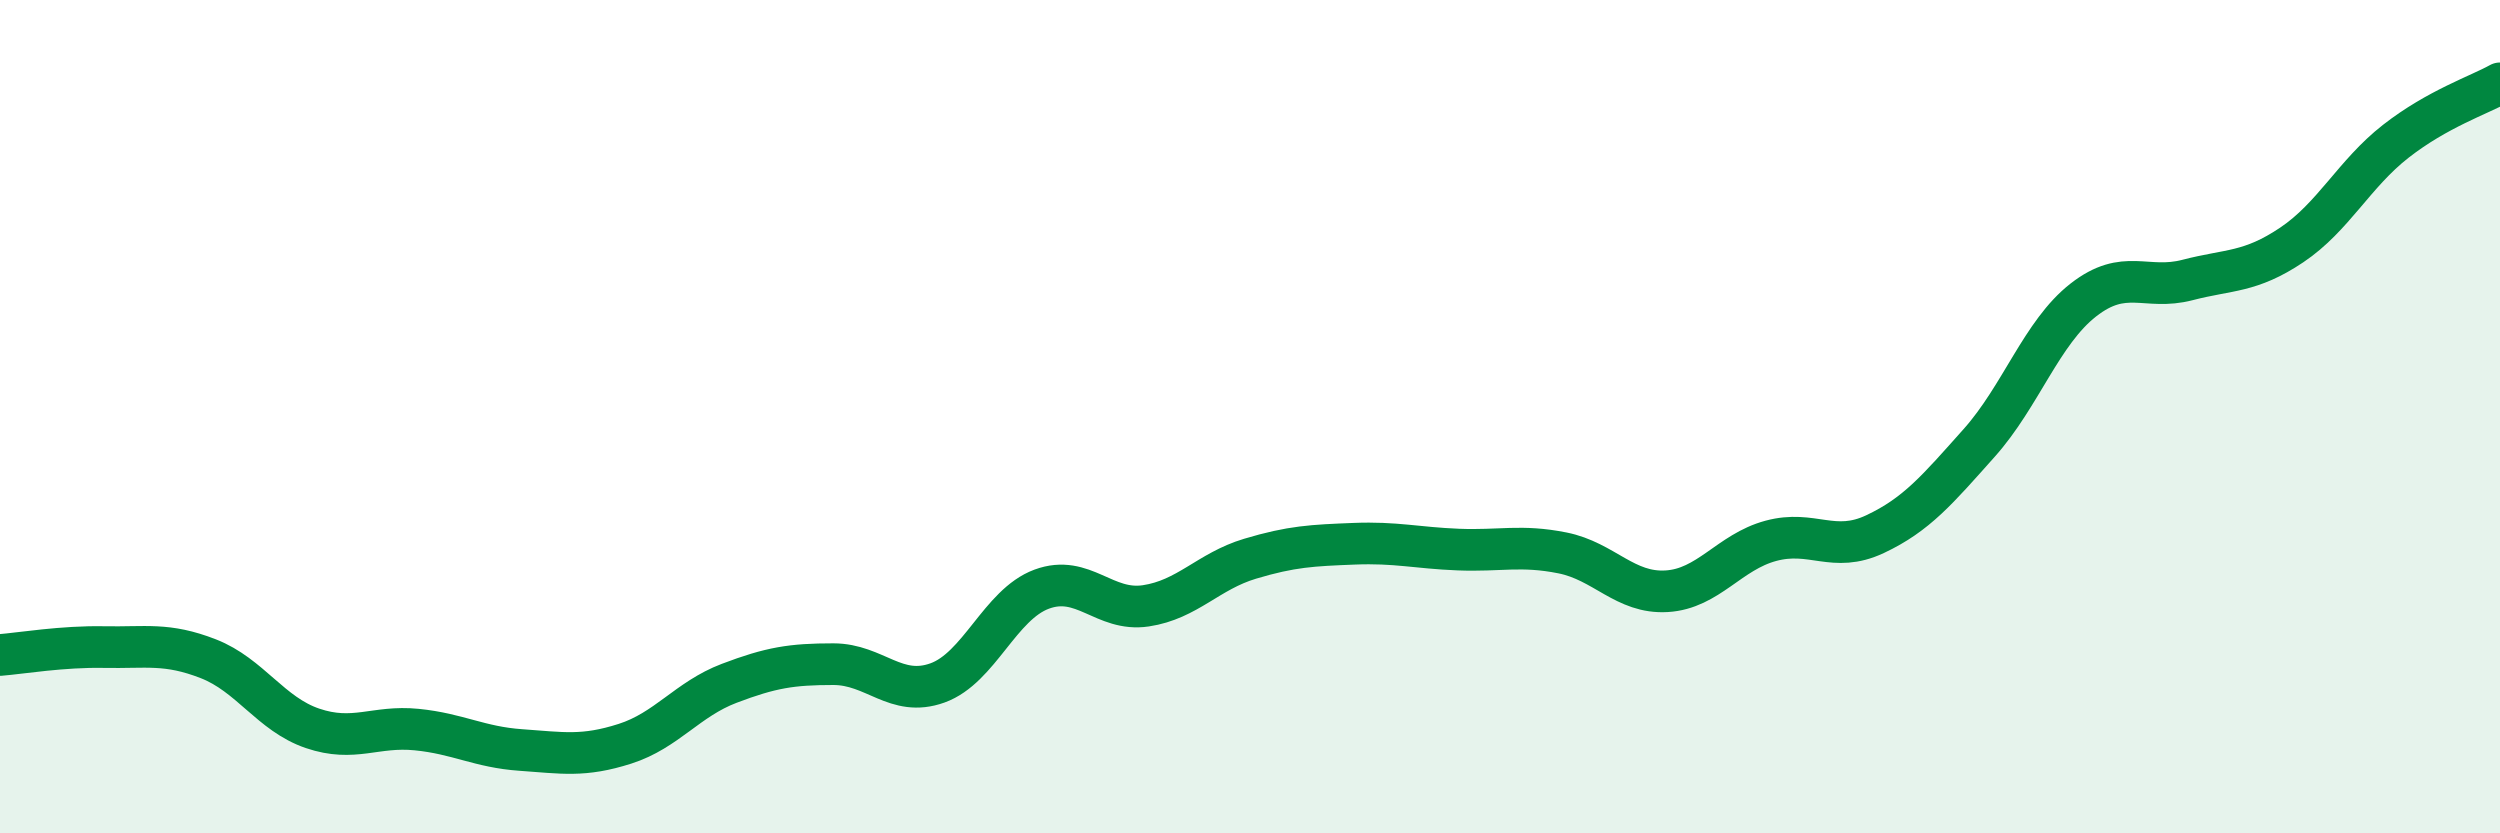 
    <svg width="60" height="20" viewBox="0 0 60 20" xmlns="http://www.w3.org/2000/svg">
      <path
        d="M 0,15.72 C 0.5,15.68 1.5,15.51 2.5,15.53 C 3.5,15.55 4,15.42 5,15.81 C 6,16.2 6.5,17.14 7.5,17.48 C 8.5,17.82 9,17.41 10,17.51 C 11,17.61 11.5,17.93 12.5,18 C 13.5,18.07 14,18.17 15,17.85 C 16,17.53 16.5,16.78 17.5,16.4 C 18.5,16.02 19,15.94 20,15.94 C 21,15.94 21.5,16.75 22.5,16.39 C 23.5,16.03 24,14.51 25,14.14 C 26,13.77 26.5,14.69 27.5,14.54 C 28.5,14.39 29,13.71 30,13.41 C 31,13.11 31.5,13.09 32.5,13.05 C 33.5,13.01 34,13.15 35,13.19 C 36,13.23 36.5,13.07 37.5,13.27 C 38.5,13.47 39,14.25 40,14.19 C 41,14.13 41.5,13.25 42.5,12.98 C 43.5,12.71 44,13.29 45,12.82 C 46,12.35 46.5,11.75 47.5,10.63 C 48.5,9.51 49,7.98 50,7.2 C 51,6.42 51.5,6.98 52.5,6.72 C 53.5,6.46 54,6.55 55,5.88 C 56,5.21 56.5,4.17 57.5,3.39 C 58.5,2.61 59.5,2.28 60,2L60 20L0 20Z"
        fill="#008740"
        opacity="0.1"
        stroke-linecap="round"
        stroke-linejoin="round"
      />
      <path
        d="M 0,15.72 C 0.5,15.68 1.5,15.51 2.5,15.53 C 3.5,15.55 4,15.42 5,15.81 C 6,16.2 6.5,17.14 7.5,17.48 C 8.5,17.82 9,17.41 10,17.51 C 11,17.61 11.5,17.93 12.5,18 C 13.5,18.07 14,18.17 15,17.85 C 16,17.53 16.5,16.78 17.5,16.4 C 18.5,16.02 19,15.94 20,15.94 C 21,15.94 21.5,16.75 22.5,16.39 C 23.5,16.03 24,14.51 25,14.14 C 26,13.77 26.5,14.69 27.5,14.54 C 28.5,14.39 29,13.71 30,13.41 C 31,13.11 31.5,13.09 32.5,13.05 C 33.5,13.01 34,13.15 35,13.19 C 36,13.23 36.5,13.07 37.5,13.27 C 38.5,13.47 39,14.25 40,14.19 C 41,14.13 41.5,13.25 42.5,12.98 C 43.5,12.71 44,13.29 45,12.82 C 46,12.35 46.5,11.75 47.5,10.63 C 48.5,9.51 49,7.98 50,7.2 C 51,6.42 51.5,6.98 52.5,6.72 C 53.5,6.46 54,6.55 55,5.88 C 56,5.21 56.5,4.17 57.5,3.39 C 58.5,2.61 59.5,2.28 60,2"
        stroke="#008740"
        stroke-width="1"
        fill="none"
        stroke-linecap="round"
        stroke-linejoin="round"
      />
    </svg>
  